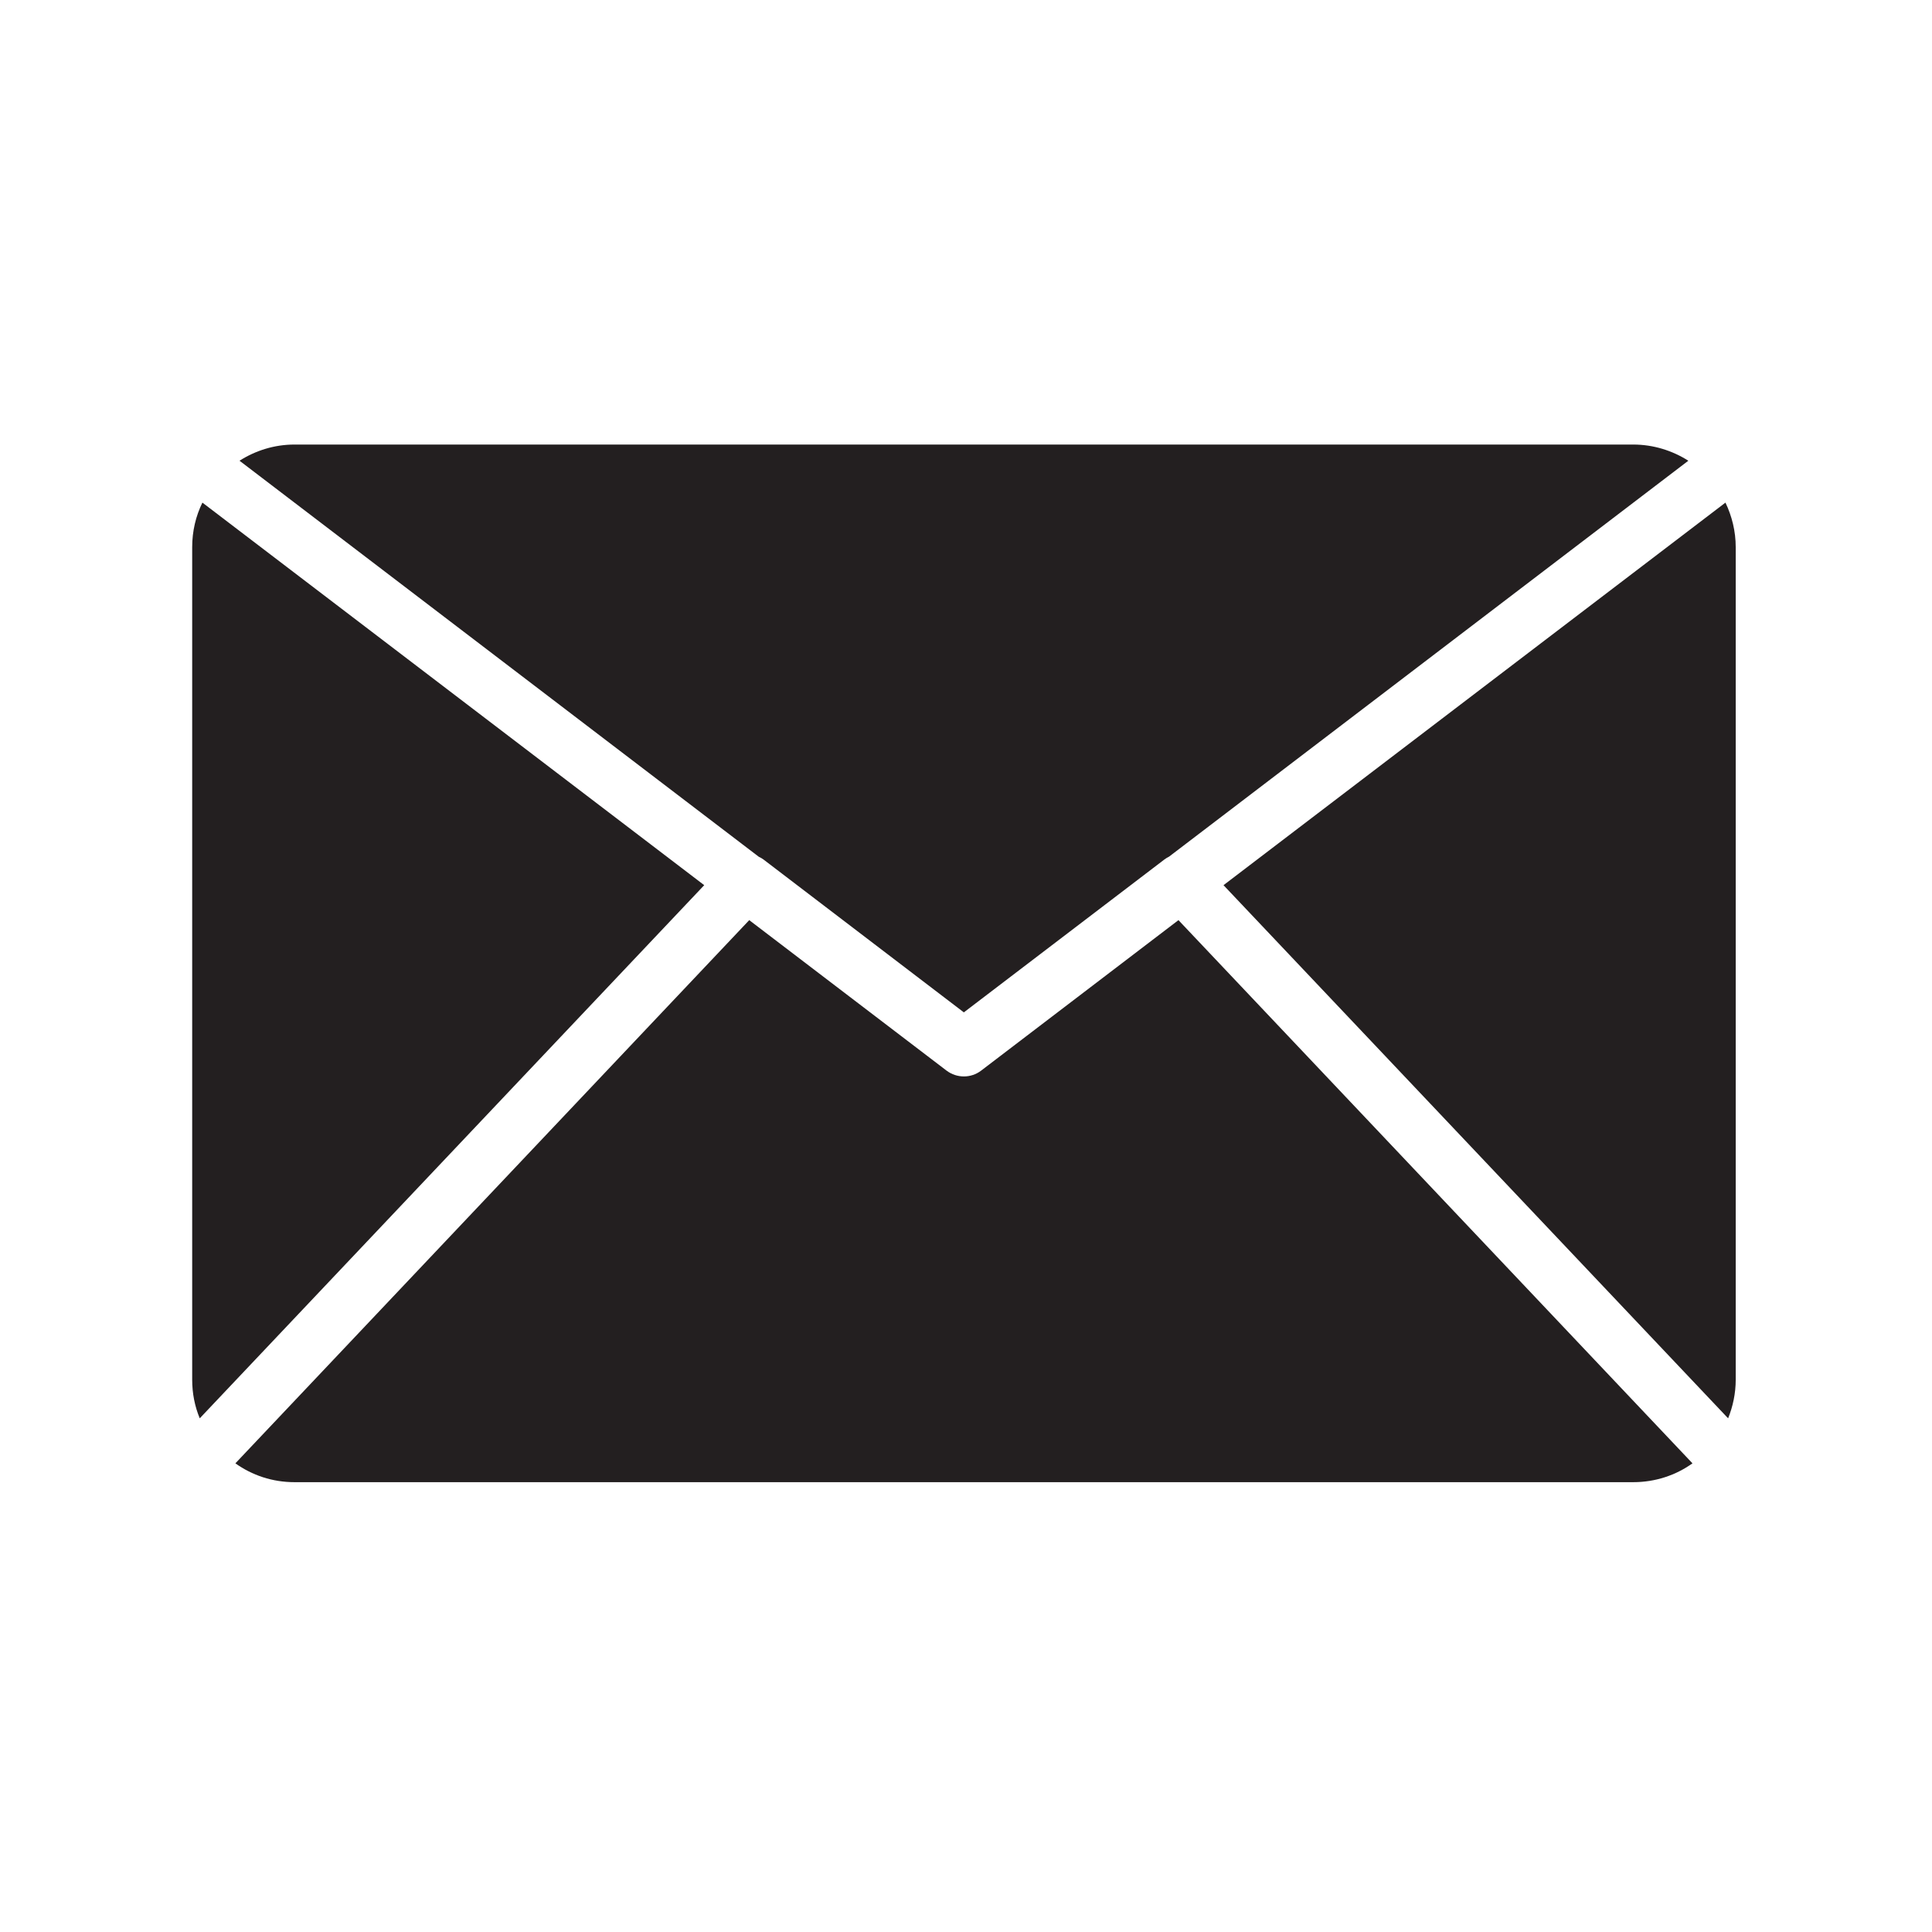 <svg xmlns="http://www.w3.org/2000/svg" xmlns:xlink="http://www.w3.org/1999/xlink" width="61" zoomAndPan="magnify" viewBox="0 0 45.75 45.75" height="61" preserveAspectRatio="xMidYMid meet" version="1.2"><defs><clipPath id="b3fca28ed1"><path d="M 4.551 10.512 L 41.102 10.512 L 41.102 35.125 L 4.551 35.125 Z M 4.551 10.512 "/></clipPath></defs><g id="2c088029a0"><g clip-rule="nonzero" clip-path="url(#b3fca28ed1)"><path style=" stroke:none;fill-rule:nonzero;fill:#231f20;fill-opacity:1;" d="M 17.742 21.789 L 5.574 34.652 C 5.969 34.934 6.449 35.098 6.973 35.098 L 38.676 35.098 C 39.199 35.098 39.684 34.934 40.078 34.652 L 27.906 21.789 L 23.23 25.355 C 22.992 25.535 22.66 25.535 22.418 25.355 Z M 40.859 11.902 L 28.973 20.961 L 40.922 33.586 C 41.035 33.305 41.102 32.996 41.102 32.672 L 41.102 12.957 C 41.102 12.578 41.012 12.223 40.859 11.902 Z M 4.793 11.902 C 4.637 12.219 4.551 12.578 4.551 12.957 L 4.551 32.672 C 4.551 32.996 4.613 33.305 4.73 33.586 L 16.676 20.961 Z M 6.973 10.527 C 6.492 10.527 6.047 10.672 5.672 10.91 L 17.969 20.289 C 18.008 20.305 18.043 20.328 18.078 20.352 L 22.824 23.973 L 27.574 20.352 C 27.605 20.328 27.645 20.305 27.684 20.285 L 39.98 10.91 C 39.605 10.672 39.156 10.527 38.676 10.527 L 6.973 10.527 "/></g></g></svg>